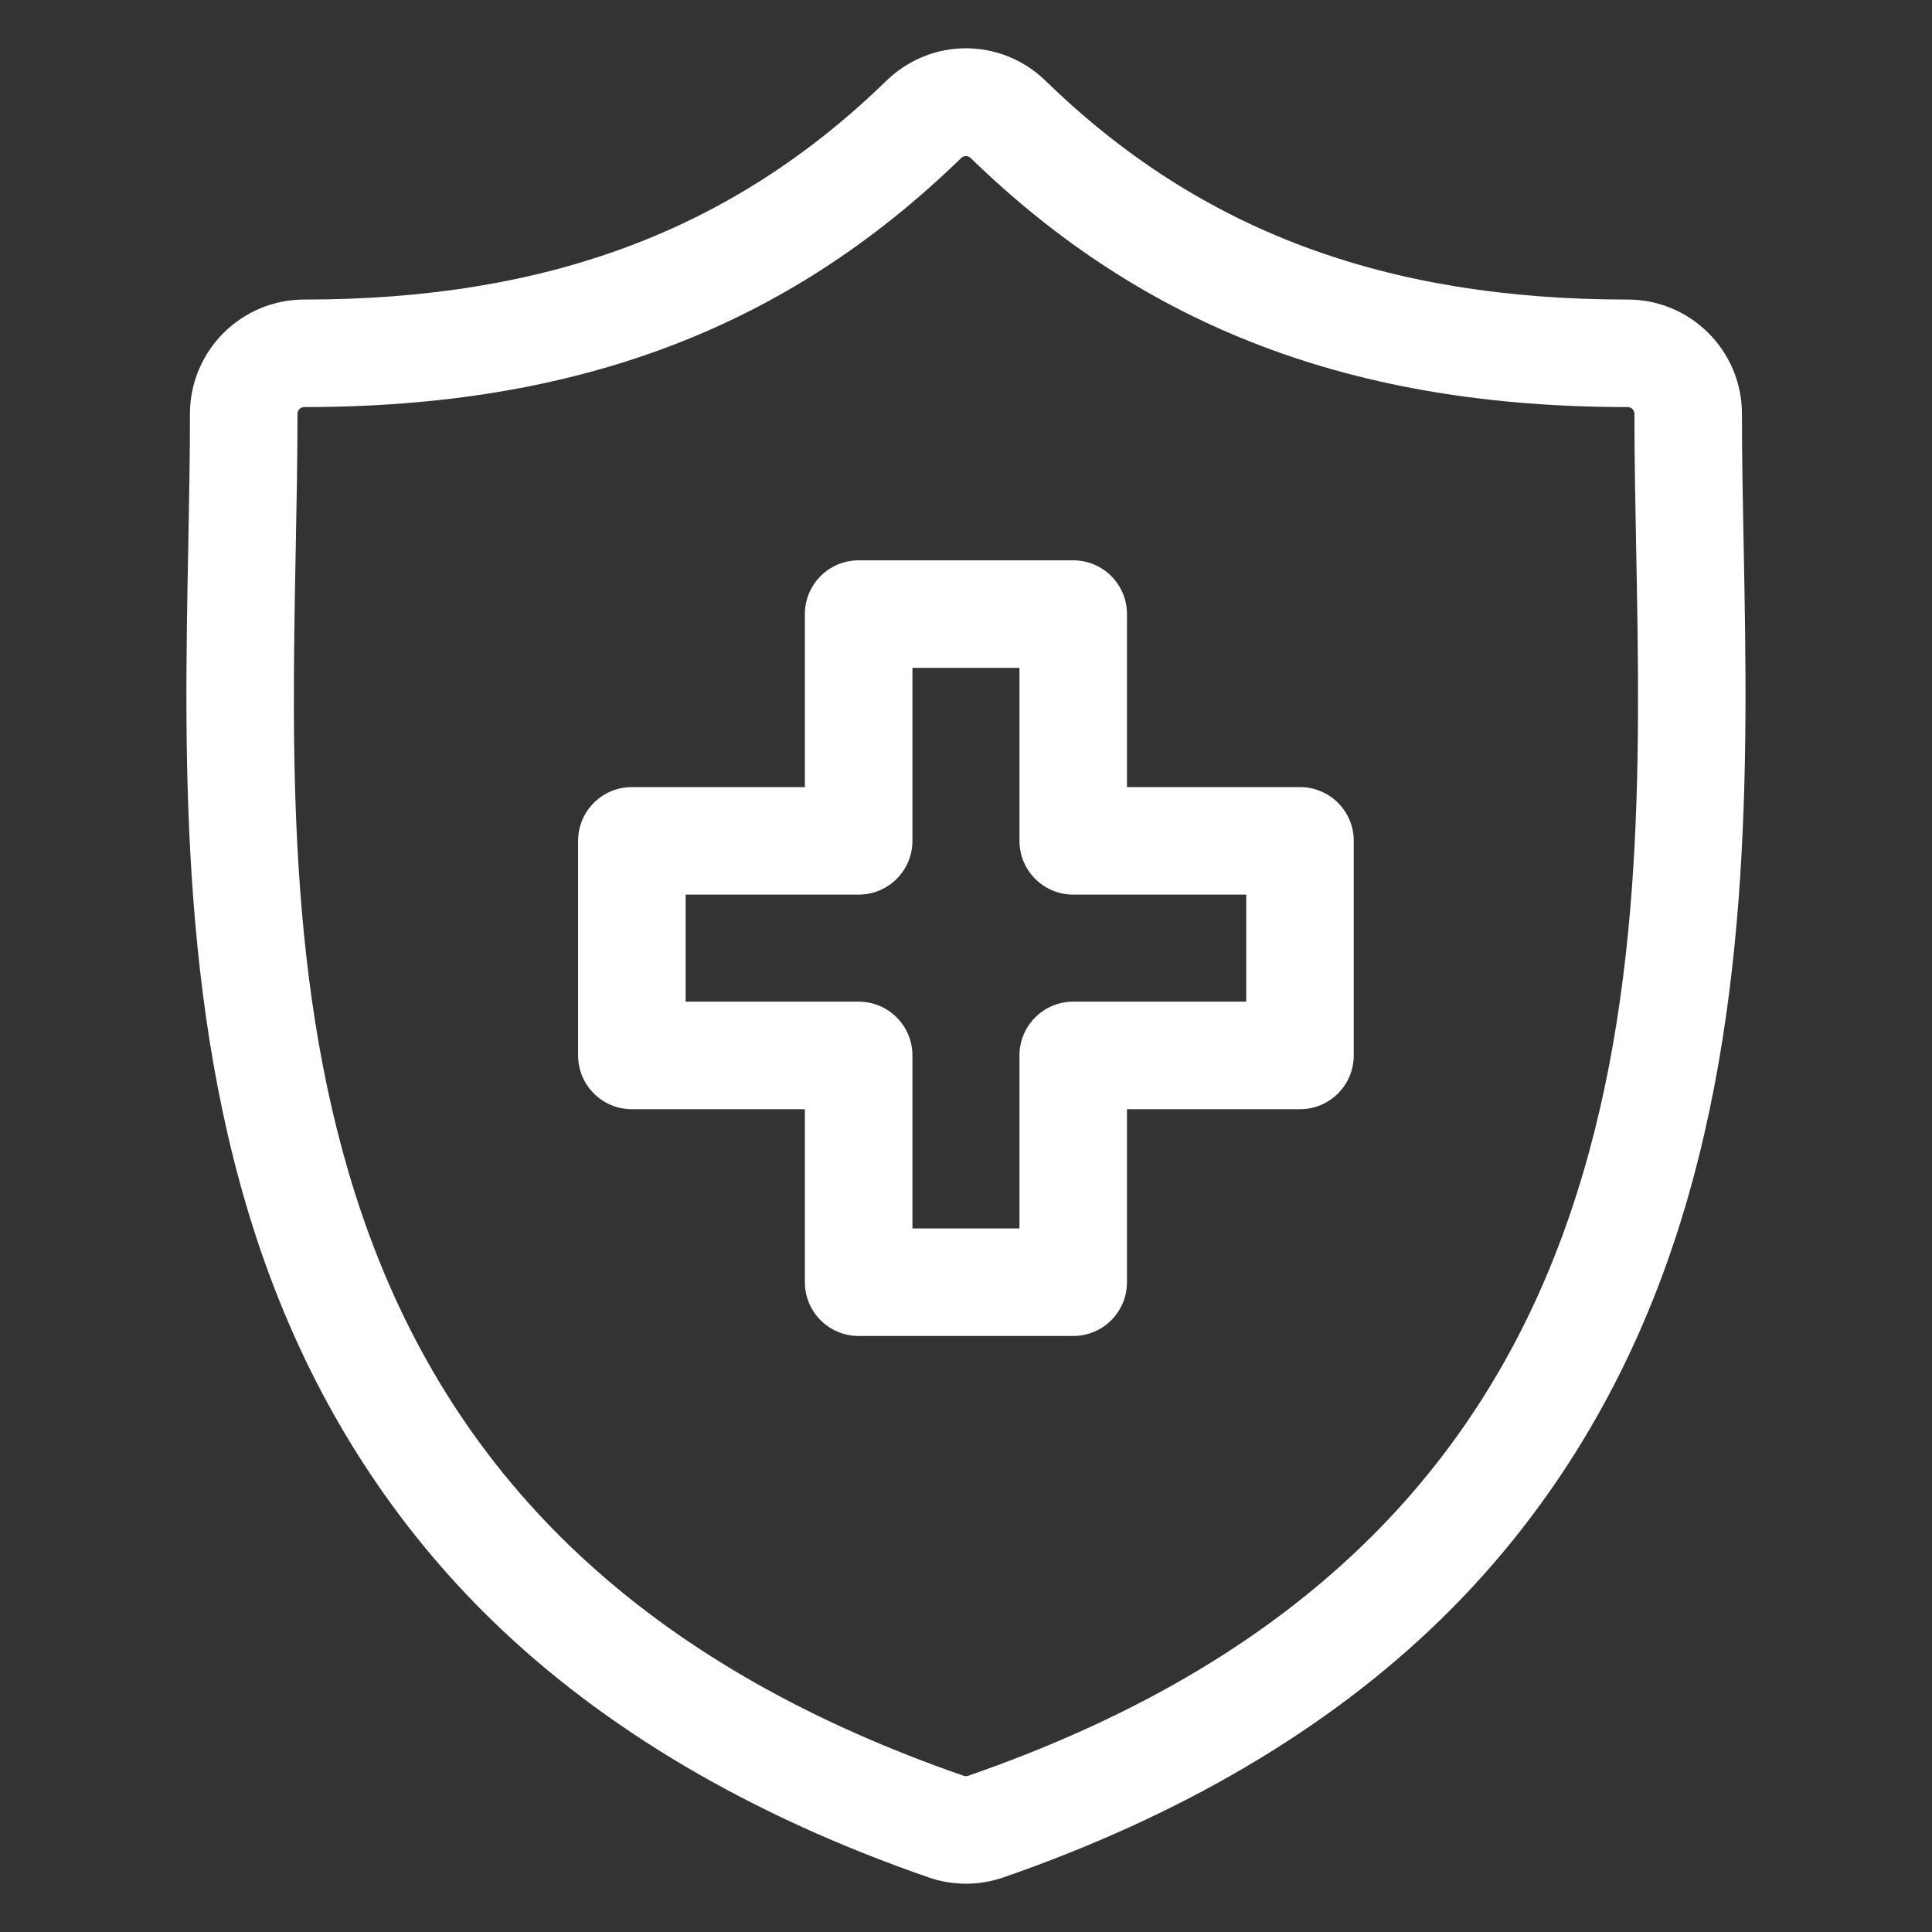 <?xml version="1.0" encoding="UTF-8"?> <svg xmlns="http://www.w3.org/2000/svg" width="40" height="40" viewBox="0 0 40 40" fill="none"><rect x="0" y="0" width="40" height="40" fill="#333333" stroke="none"/><path d="M36.101 11.306L36.1 11.27C36.082 10.323 36.065 9.428 36.065 8.567C36.065 7.263 35.004 6.202 33.7 6.202C28.654 6.202 24.824 4.763 21.648 1.674C20.723 0.775 19.274 0.775 18.35 1.674C15.173 4.763 11.344 6.202 6.298 6.202C4.994 6.202 3.933 7.263 3.933 8.567C3.933 9.446 3.916 10.35 3.898 11.307C3.812 15.775 3.706 21.335 5.572 26.381C6.598 29.157 8.151 31.568 10.189 33.55C12.51 35.806 15.55 37.596 19.224 38.869C19.474 38.956 19.734 39 19.998 39C20.263 39 20.524 38.956 20.773 38.87C24.448 37.596 27.488 35.806 29.809 33.549C31.847 31.568 33.401 29.156 34.426 26.381C36.292 21.334 36.186 15.774 36.101 11.306V11.306ZM32.338 25.609C30.37 30.931 26.349 34.581 20.043 36.766C20.015 36.776 19.983 36.776 19.953 36.766C13.648 34.581 9.627 30.931 7.66 25.61C5.94 20.957 6.037 15.853 6.123 11.35C6.142 10.382 6.159 9.468 6.159 8.567C6.159 8.491 6.222 8.428 6.298 8.428C11.96 8.428 16.283 6.789 19.902 3.27C19.929 3.244 19.964 3.231 19.998 3.231C20.033 3.231 20.068 3.244 20.095 3.27C23.714 6.789 28.037 8.428 33.7 8.428C33.777 8.428 33.839 8.491 33.839 8.567C33.839 9.449 33.856 10.354 33.874 11.312L33.875 11.349V11.349C33.961 15.852 34.059 20.956 32.338 25.609V25.609Z" fill="white"></path><path d="M26.915 16.296H23.333V12.714C23.333 12.099 22.835 11.601 22.22 11.601H17.777C17.163 11.601 16.664 12.099 16.664 12.714V16.296H13.082C12.467 16.296 11.969 16.794 11.969 17.409V21.852C11.969 22.466 12.467 22.965 13.082 22.965H16.664V26.547C16.664 27.162 17.163 27.66 17.777 27.66H22.22C22.835 27.66 23.333 27.162 23.333 26.547V22.965H26.915C27.53 22.965 28.028 22.466 28.028 21.852V17.409C28.028 16.794 27.53 16.296 26.915 16.296V16.296ZM25.802 20.738H22.22C21.605 20.738 21.107 21.237 21.107 21.852V25.434H18.891V21.852C18.891 21.237 18.392 20.738 17.777 20.738H14.195V18.522H17.777C18.392 18.522 18.891 18.024 18.891 17.409V13.827H21.107V17.409C21.107 18.024 21.605 18.522 22.22 18.522H25.802V20.738H25.802Z" fill="white"></path></svg> 